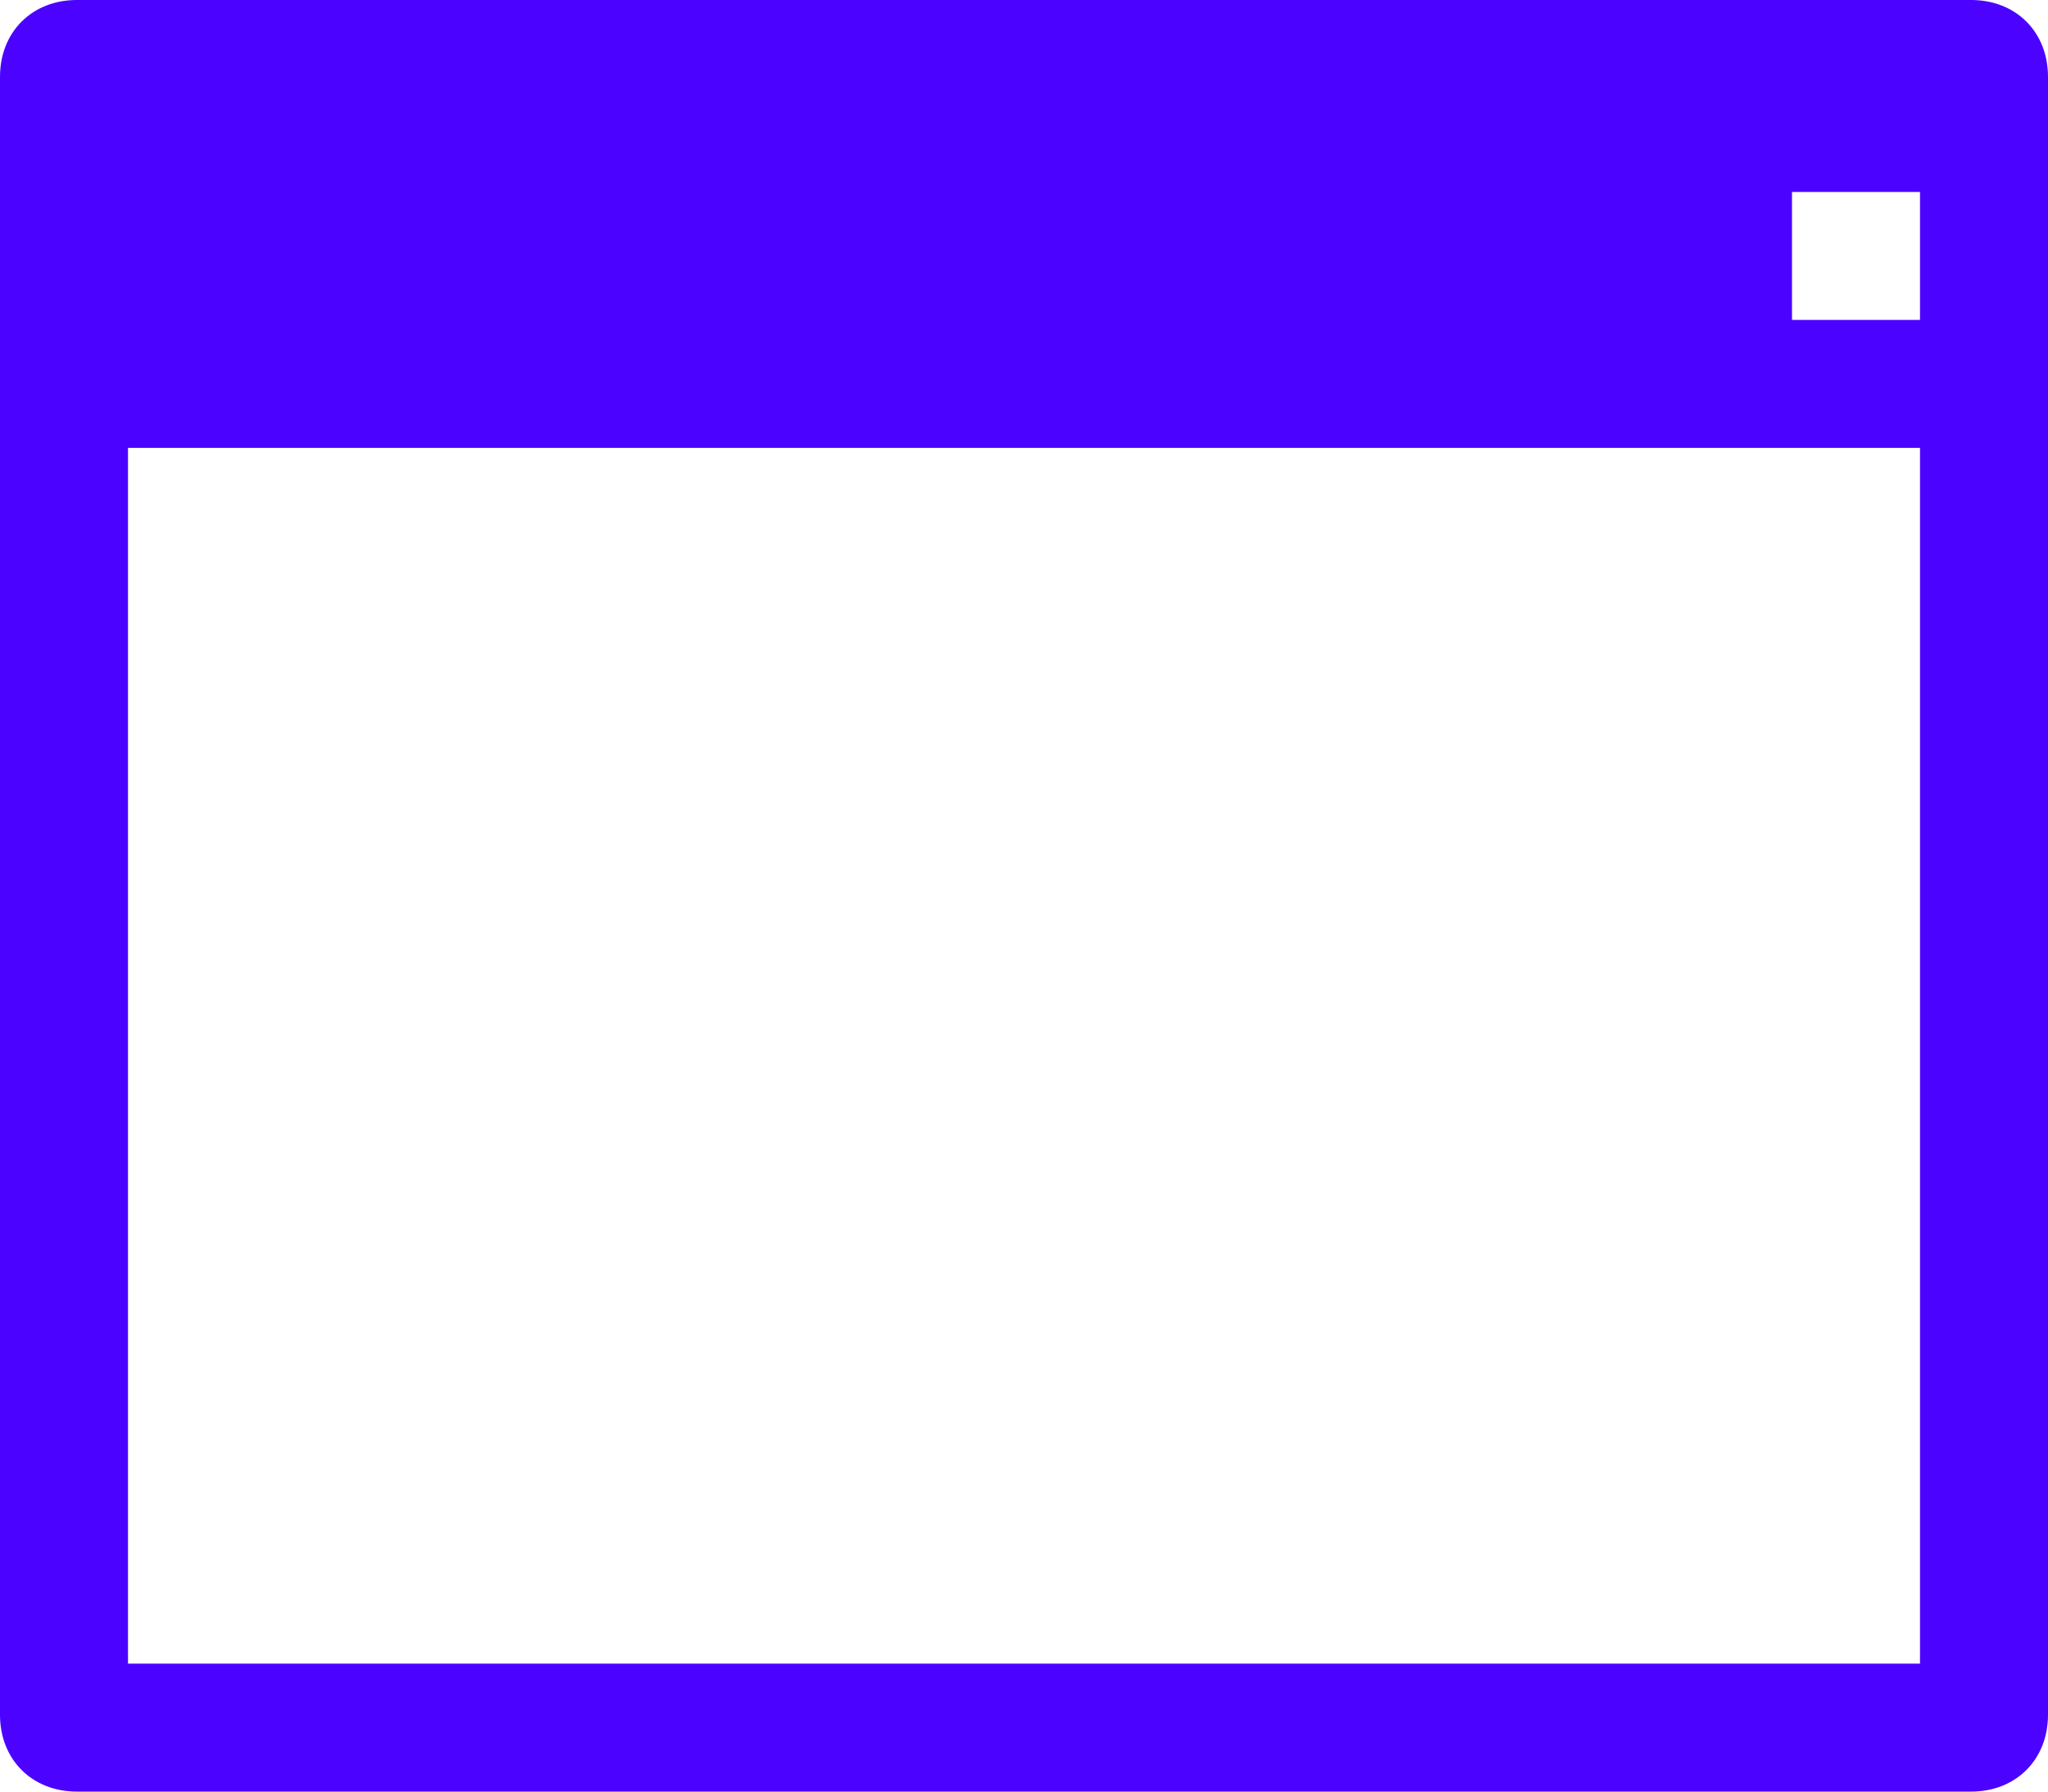 <?xml version="1.0" encoding="utf-8"?>
<svg xmlns="http://www.w3.org/2000/svg" fill="none" height="100%" overflow="visible" preserveAspectRatio="none" style="display: block;" viewBox="0 0 32 28" width="100%">
<path d="M30.8 0H1.2C0.5 0 0 0.5 0 1.2V26.8C0 27.5 0.5 28 1.2 28H30.8C31.5 28 32 27.5 32 26.8V1.2C32 0.5 31.5 0 30.8 0ZM28 3H30V5H28V3ZM30 26H2V7H30V26Z" fill="#4B03FF" id="base"/>
</svg>